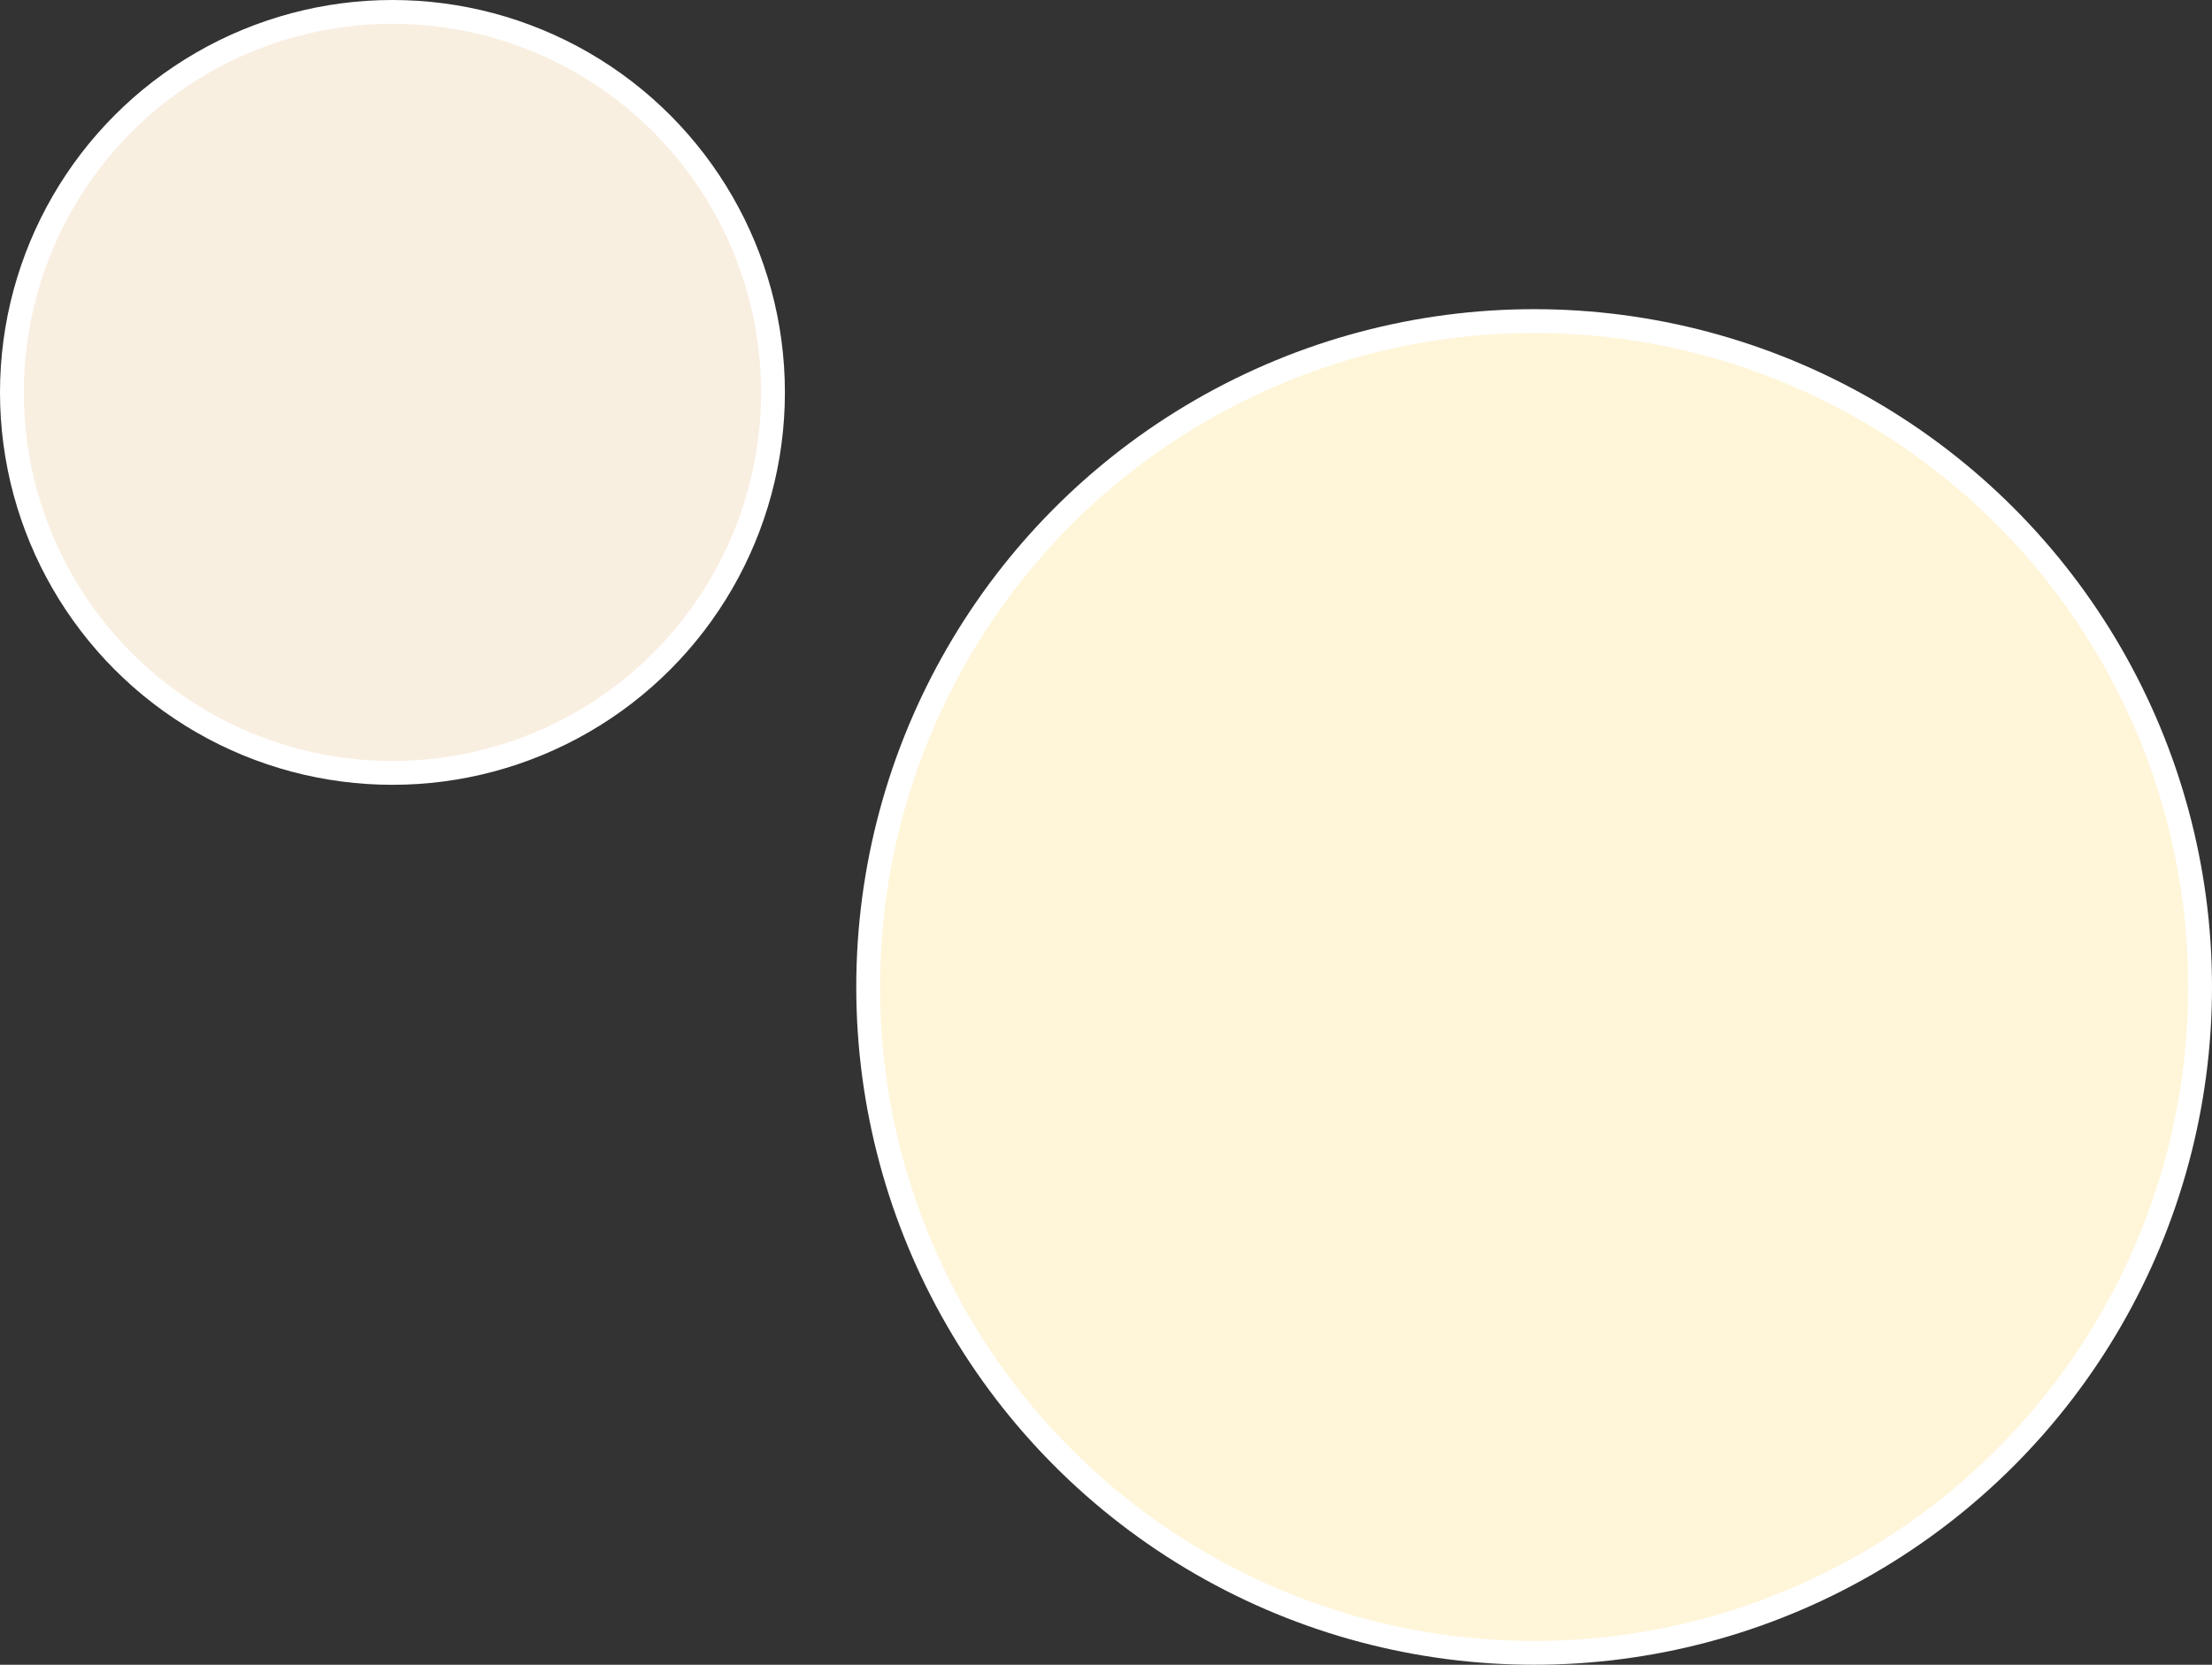 <?xml version="1.0" encoding="UTF-8"?> <!-- Generator: Adobe Illustrator 21.0.1, SVG Export Plug-In . SVG Version: 6.00 Build 0) --> <svg xmlns="http://www.w3.org/2000/svg" xmlns:xlink="http://www.w3.org/1999/xlink" id="Группа_8" x="0px" y="0px" viewBox="0 0 93 70" style="enable-background:new 0 0 93 70;" xml:space="preserve"><rect x="0" y="0" width="93" height="70" fill="#333333" stroke="none"/> <style type="text/css"> .st0{fill:#F9EFE1;stroke:#FFFFFF;} .st1{fill:#FFF5D9;stroke:#FFFFFF;} </style> <circle id="Эллипс_9" class="st0" cx="16.5" cy="16.5" r="16"></circle> <circle id="Эллипс_10" class="st1" cx="64.5" cy="41.5" r="28"></circle> </svg> 